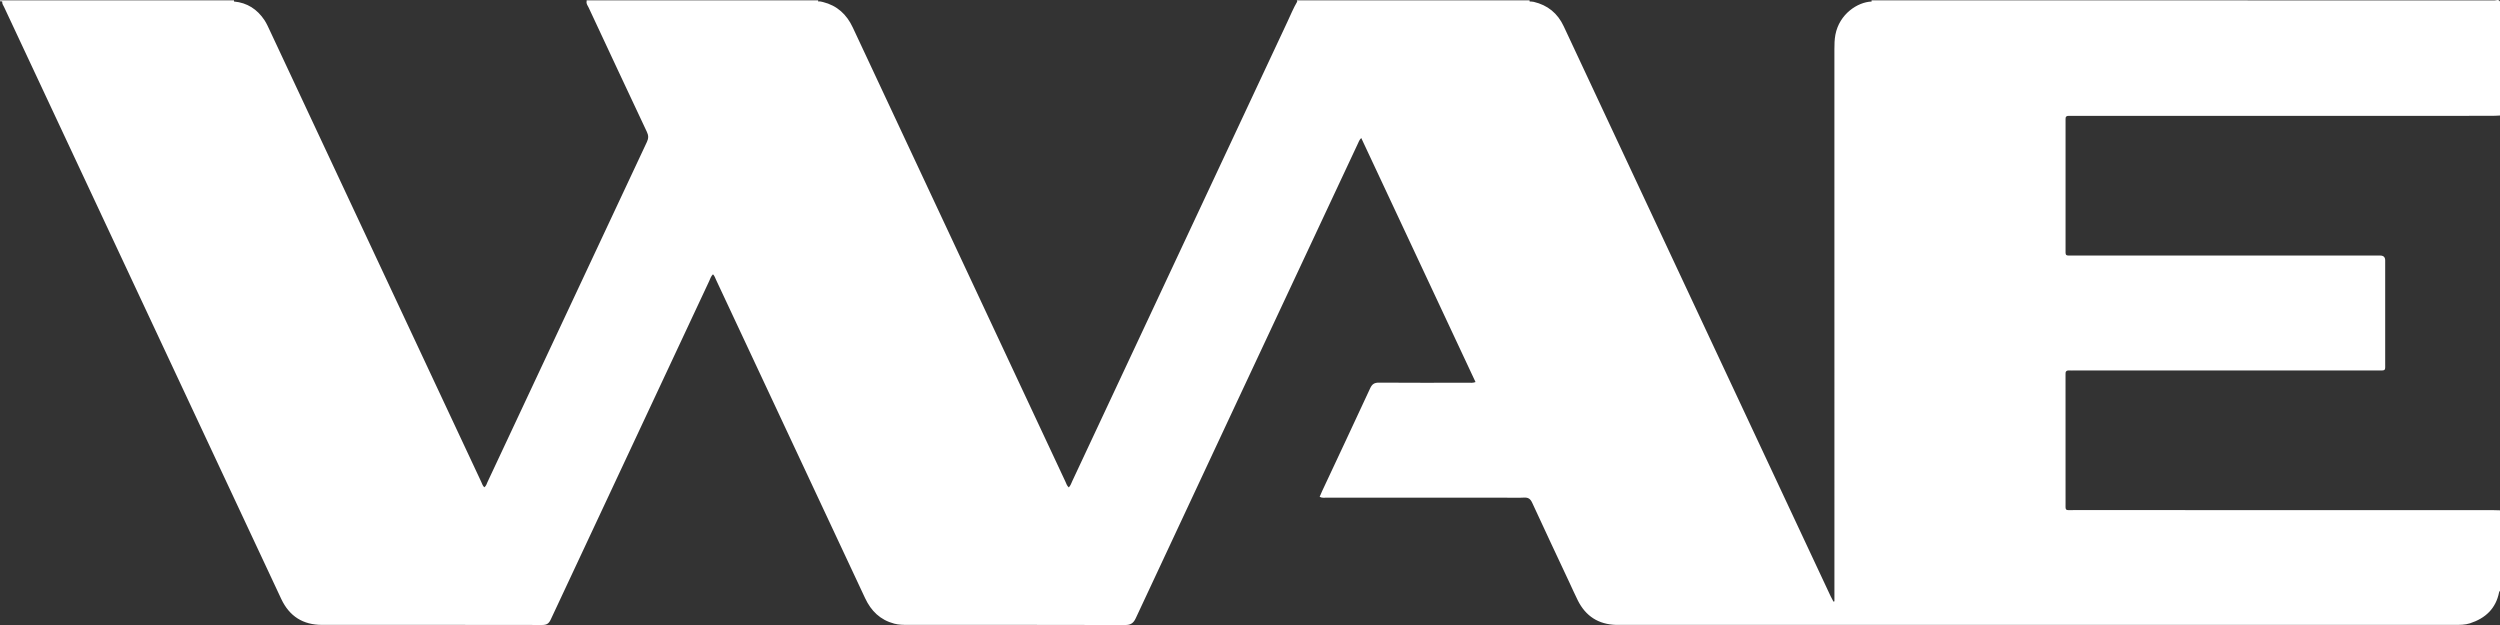 <svg width="108" height="27" viewBox="0 0 108 27" fill="none" xmlns="http://www.w3.org/2000/svg">
<rect x="0" y="0" width="108" height="27" fill="#333333" stroke="none"/>
<g clip-path="url(#clip0_2079_158)">
<path d="M108 0.066V4.99C107.888 4.995 107.776 5.004 107.665 5.004C101.645 5.005 95.626 5.005 89.607 5.005C89.529 5.005 89.451 5.008 89.374 5.005C89.278 5.001 89.227 5.038 89.232 5.139C89.234 5.2 89.232 5.26 89.232 5.321C89.232 7.118 89.231 8.915 89.232 10.712C89.232 11.08 89.196 11.039 89.57 11.039C93.922 11.04 98.275 11.039 102.627 11.039C102.696 11.039 102.765 11.038 102.834 11.04C102.968 11.043 103.036 11.109 103.04 11.239C103.042 11.291 103.04 11.343 103.04 11.395C103.04 12.811 103.042 14.228 103.04 15.645C103.039 16.047 103.089 16.003 102.681 16.003C98.328 16.005 93.975 16.004 89.623 16.004C89.545 16.004 89.467 16.009 89.39 16.004C89.262 15.995 89.221 16.057 89.231 16.174C89.235 16.226 89.231 16.278 89.231 16.33C89.231 18.118 89.231 19.907 89.232 21.695C89.232 22.088 89.192 22.036 89.58 22.036C95.607 22.037 101.635 22.037 107.663 22.037C107.776 22.037 107.888 22.043 108 22.046V25.519C107.987 25.54 107.966 25.56 107.961 25.584C107.821 26.293 107.369 26.71 106.704 26.927C106.487 26.997 106.262 26.995 106.037 26.995C94.015 26.995 81.992 26.995 69.97 26.995C69.918 26.995 69.867 26.996 69.815 26.995C69.053 26.973 68.502 26.618 68.162 25.939C68.031 25.677 67.913 25.408 67.788 25.142C67.254 24.001 66.715 22.861 66.189 21.716C66.111 21.547 66.018 21.487 65.838 21.496C65.571 21.511 65.302 21.5 65.034 21.5C62.461 21.5 59.887 21.5 57.313 21.499C57.216 21.499 57.113 21.521 57.009 21.462C57.05 21.368 57.082 21.288 57.118 21.211C57.81 19.733 58.505 18.257 59.19 16.776C59.275 16.592 59.372 16.528 59.577 16.53C60.864 16.54 62.151 16.535 63.437 16.534C63.529 16.534 63.624 16.55 63.743 16.505C62.095 12.986 60.454 9.481 58.806 5.962C58.721 6.046 58.695 6.13 58.659 6.207C58.366 6.832 58.073 7.457 57.78 8.083C54.872 14.29 51.964 20.497 49.064 26.708C48.96 26.93 48.84 27.001 48.6 27.001C45.473 26.992 42.347 26.995 39.22 26.995C39.022 26.995 38.823 26.993 38.629 26.941C38.027 26.781 37.632 26.396 37.371 25.838C35.23 21.255 33.083 16.674 30.936 12.093C30.898 12.011 30.872 11.921 30.801 11.849C30.709 11.938 30.681 12.049 30.634 12.149C28.352 17.018 26.07 21.889 23.793 26.761C23.713 26.934 23.62 27 23.427 26.999C20.257 26.993 17.087 26.994 13.917 26.995C13.09 26.996 12.502 26.624 12.15 25.875C8.16 17.353 4.168 8.831 0.179 0.309C0.143 0.233 0.084 0.162 0.097 0.069C0.235 0.068 0.373 0.067 0.511 0.066C3.71 0.066 6.909 0.066 10.108 0.065C10.68 0.117 11.113 0.401 11.426 0.872C11.52 1.015 11.589 1.176 11.663 1.332C14.704 7.826 17.745 14.32 20.788 20.813C20.826 20.894 20.849 20.987 20.923 21.051C21.006 20.991 21.024 20.902 21.059 20.826C23.355 15.927 25.649 11.026 27.948 6.129C28.021 5.972 28.018 5.85 27.945 5.697C27.102 3.909 26.266 2.119 25.43 0.328C25.391 0.245 25.322 0.169 25.341 0.065C28.676 0.065 32.011 0.065 35.346 0.065C35.416 0.054 35.483 0.07 35.55 0.087C36.162 0.24 36.574 0.618 36.84 1.187C39.899 7.729 42.963 14.269 46.027 20.809C46.066 20.891 46.088 20.984 46.172 21.056C46.252 20.974 46.281 20.873 46.323 20.782C49.42 14.171 52.515 7.56 55.612 0.95C55.751 0.653 55.875 0.349 56.041 0.066C59.387 0.066 62.733 0.065 66.078 0.064C66.138 0.069 66.2 0.066 66.257 0.08C66.859 0.222 67.29 0.573 67.552 1.135C68.168 2.457 68.788 3.777 69.407 5.098C72.631 11.982 75.856 18.867 79.081 25.752C79.119 25.833 79.163 25.911 79.205 25.99C79.219 25.986 79.233 25.982 79.247 25.978V25.675C79.247 17.825 79.247 9.975 79.246 2.124C79.246 1.917 79.25 1.71 79.288 1.505C79.459 0.598 80.258 0.088 80.848 0.067C81.108 0.067 81.367 0.066 81.626 0.066C90.417 0.066 99.208 0.066 108 0.066H108ZM81.626 0.066C90.417 0.066 99.209 0.066 108 0.066C107.942 -0.043 107.843 0.017 107.767 0.017C98.793 0.014 89.819 0.014 80.845 0.014C80.861 0.031 80.861 0.048 80.849 0.067C81.108 0.067 81.367 0.067 81.626 0.067L81.626 0.066ZM0.236 0.014C0.167 0.014 0.097 0.015 0.028 0.013C-0.024 0.011 0.014 0.049 0.003 0.066C0.035 0.04 0.066 0.063 0.097 0.069C0.235 0.068 0.373 0.067 0.511 0.066C3.71 0.066 6.909 0.066 10.108 0.065C10.108 0.048 10.108 0.031 10.108 0.013H0.236V0.014ZM56.022 0.014C56.029 0.031 56.035 0.049 56.041 0.066C59.387 0.066 62.733 0.065 66.079 0.064C66.078 0.048 66.077 0.03 66.076 0.014C62.725 0.014 59.374 0.014 56.022 0.014ZM35.346 0.065C35.346 0.048 35.345 0.031 35.345 0.014C32.011 0.014 28.677 0.014 25.343 0.014C25.343 0.031 25.342 0.048 25.341 0.066C28.676 0.066 32.011 0.066 35.346 0.066V0.065Z" fill="white"/>
</g>
<defs>
<clipPath id="clip0_2079_158">
<rect width="108" height="27" fill="white"/>
</clipPath>
</defs>
</svg>

